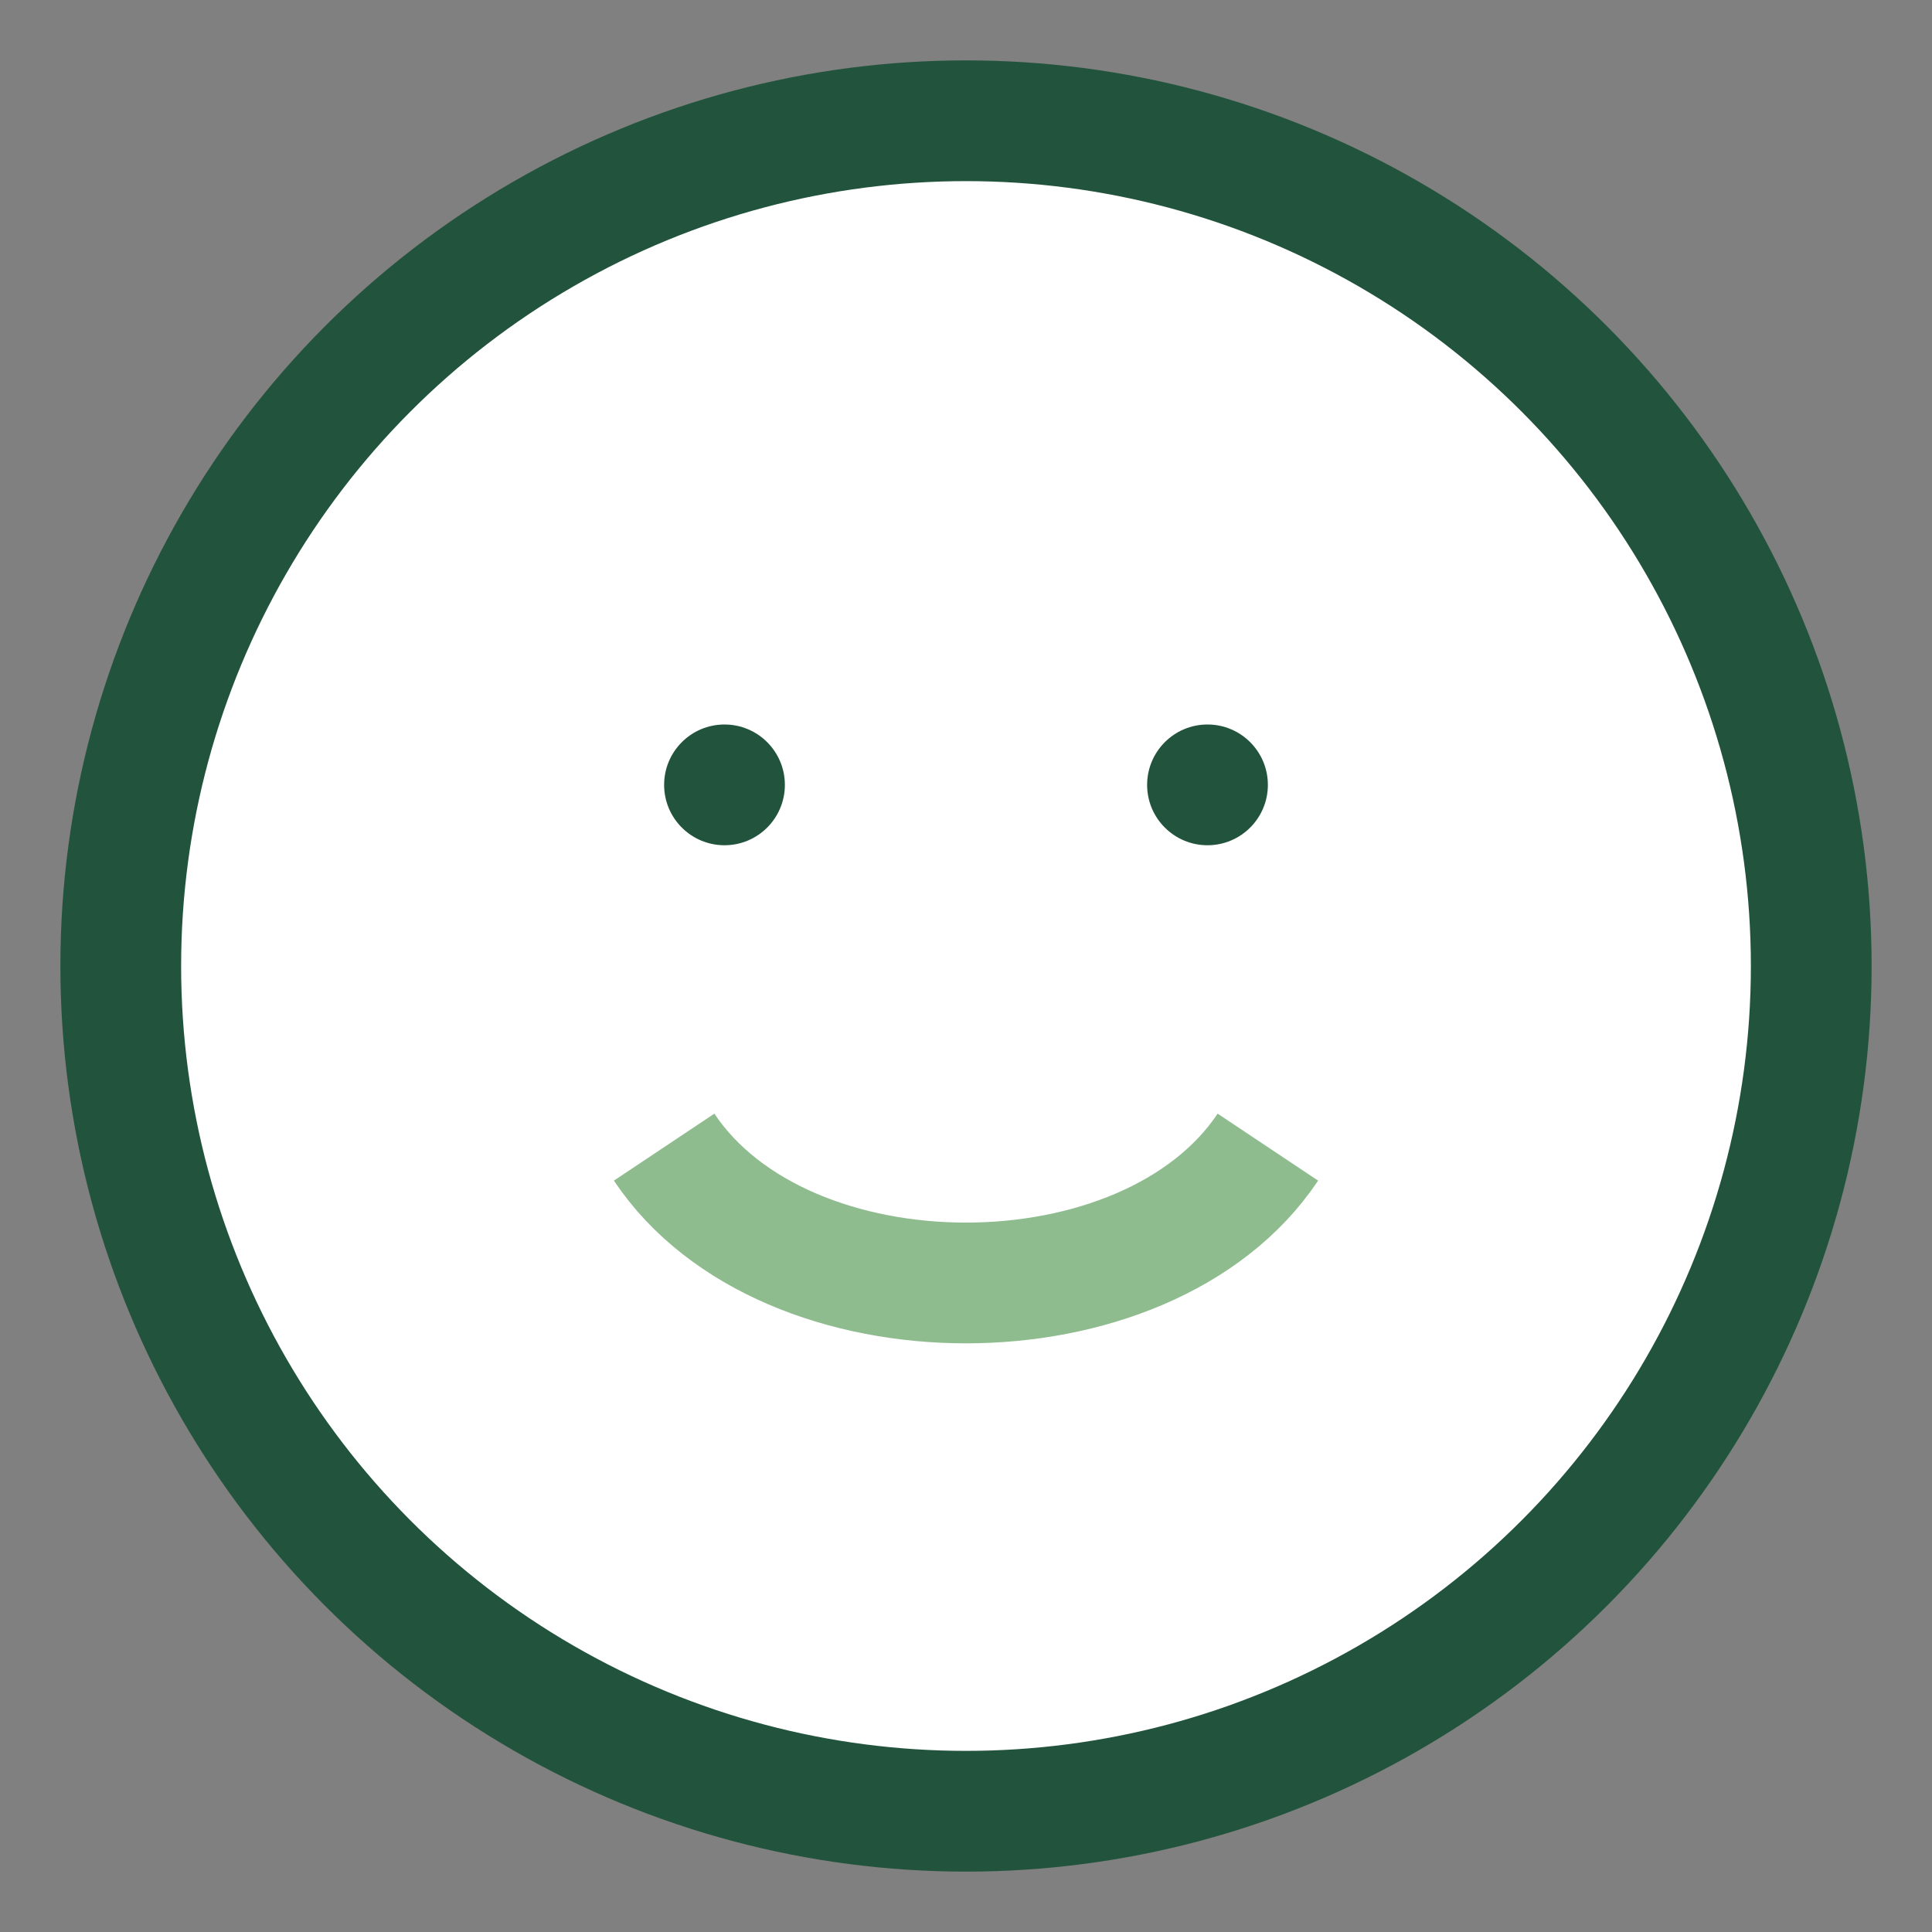 <?xml version="1.0" encoding="UTF-8"?>
<svg xmlns="http://www.w3.org/2000/svg" width="32" height="32" viewBox="0 0 32 32"><rect x="0" y="0" width="32" height="32" fill="#808080" stroke="none"/><circle cx="16" cy="16" r="14" fill="#FFF" stroke="#22543D" stroke-width="2"/><path d="M11 19c2 3 8 3 10 0" stroke="#8FBC8F" stroke-width="2" fill="none"/><circle cx="12" cy="13" r="1" fill="#22543D"/><circle cx="20" cy="13" r="1" fill="#22543D"/></svg>